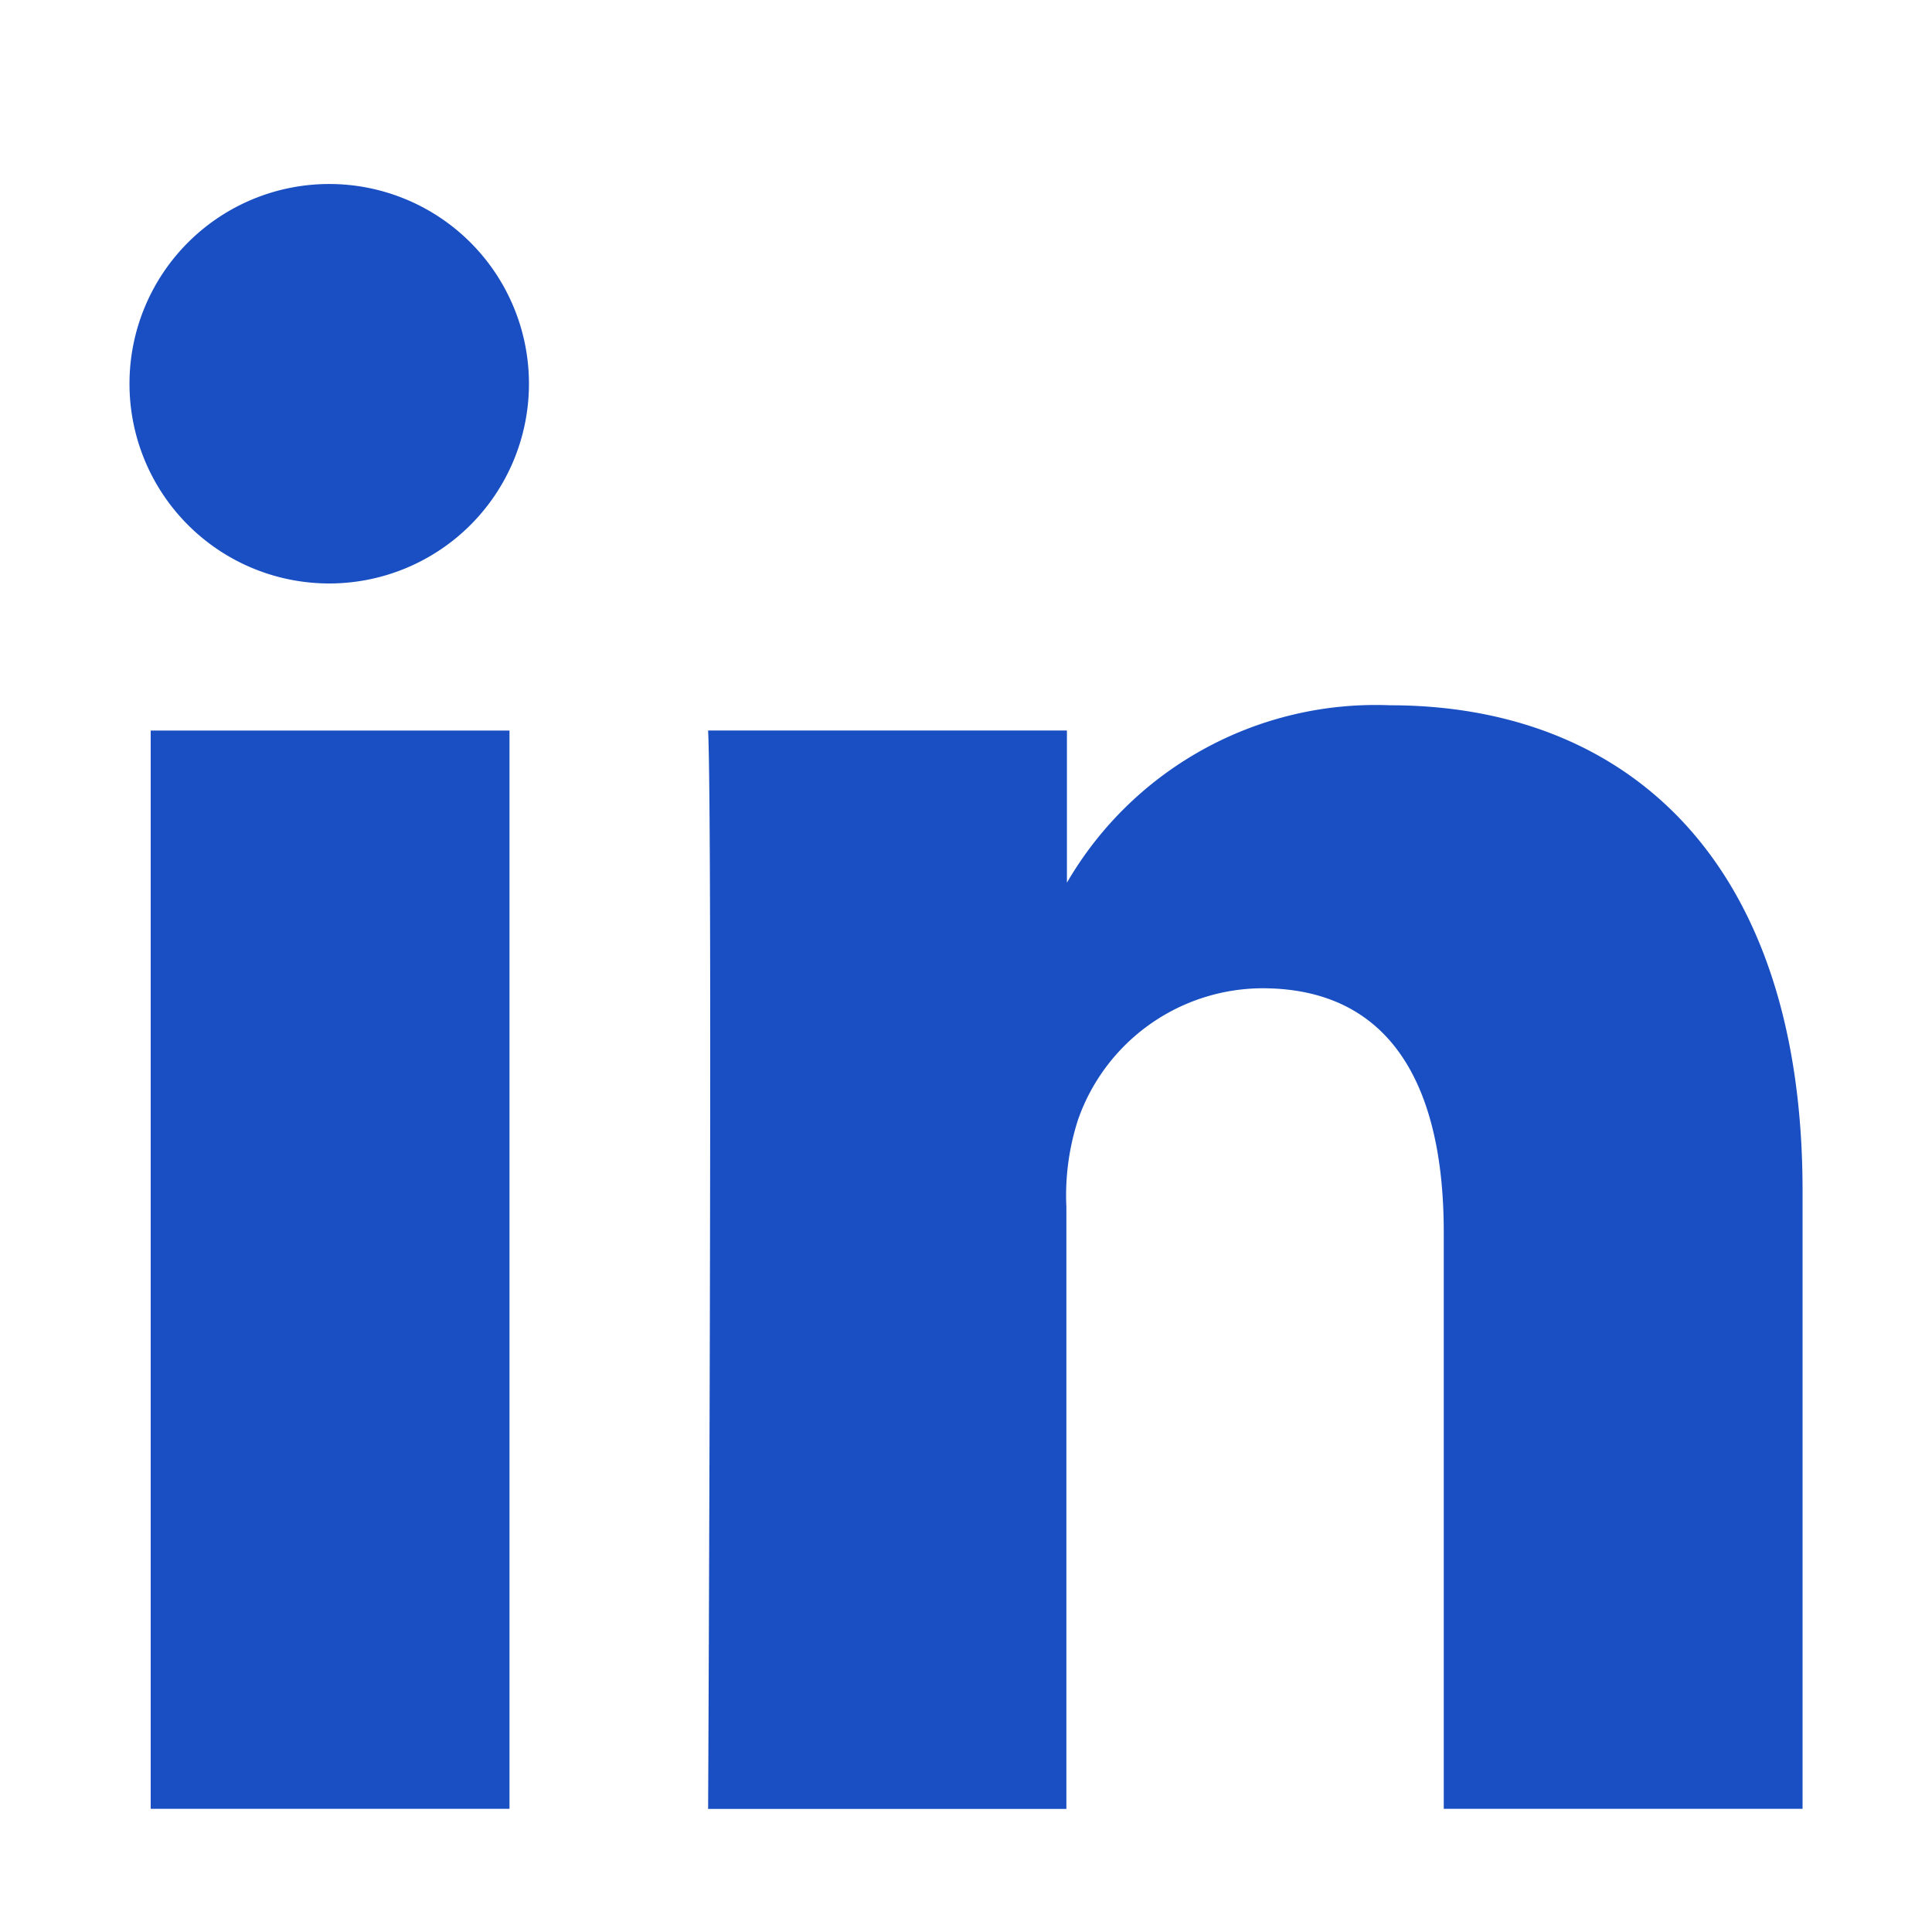 <svg xmlns="http://www.w3.org/2000/svg" width="21" height="21" viewBox="0 0 21 21"><g transform="translate(-7959 -3335)"><rect width="21" height="21" transform="translate(7959 3335)" fill="#194fc2" opacity="0"/><path d="M1070.537,86.571V74.85h-3.9V86.57h3.9Zm-1.947-13.32a2.171,2.171,0,1,0-.025,0Zm4.1,13.32h3.9V80.026a2.67,2.67,0,0,1,.128-.95,2.132,2.132,0,0,1,2-1.425c1.409,0,1.974,1.075,1.974,2.65V86.57h3.9V79.85c0-3.6-1.922-5.275-4.485-5.275a3.881,3.881,0,0,0-3.537,1.974h.026v-1.7h-3.9c.051,1.1,0,11.72,0,11.72Z" transform="translate(6894.001 3268.091)" fill="#194fc2"/></g></svg>
